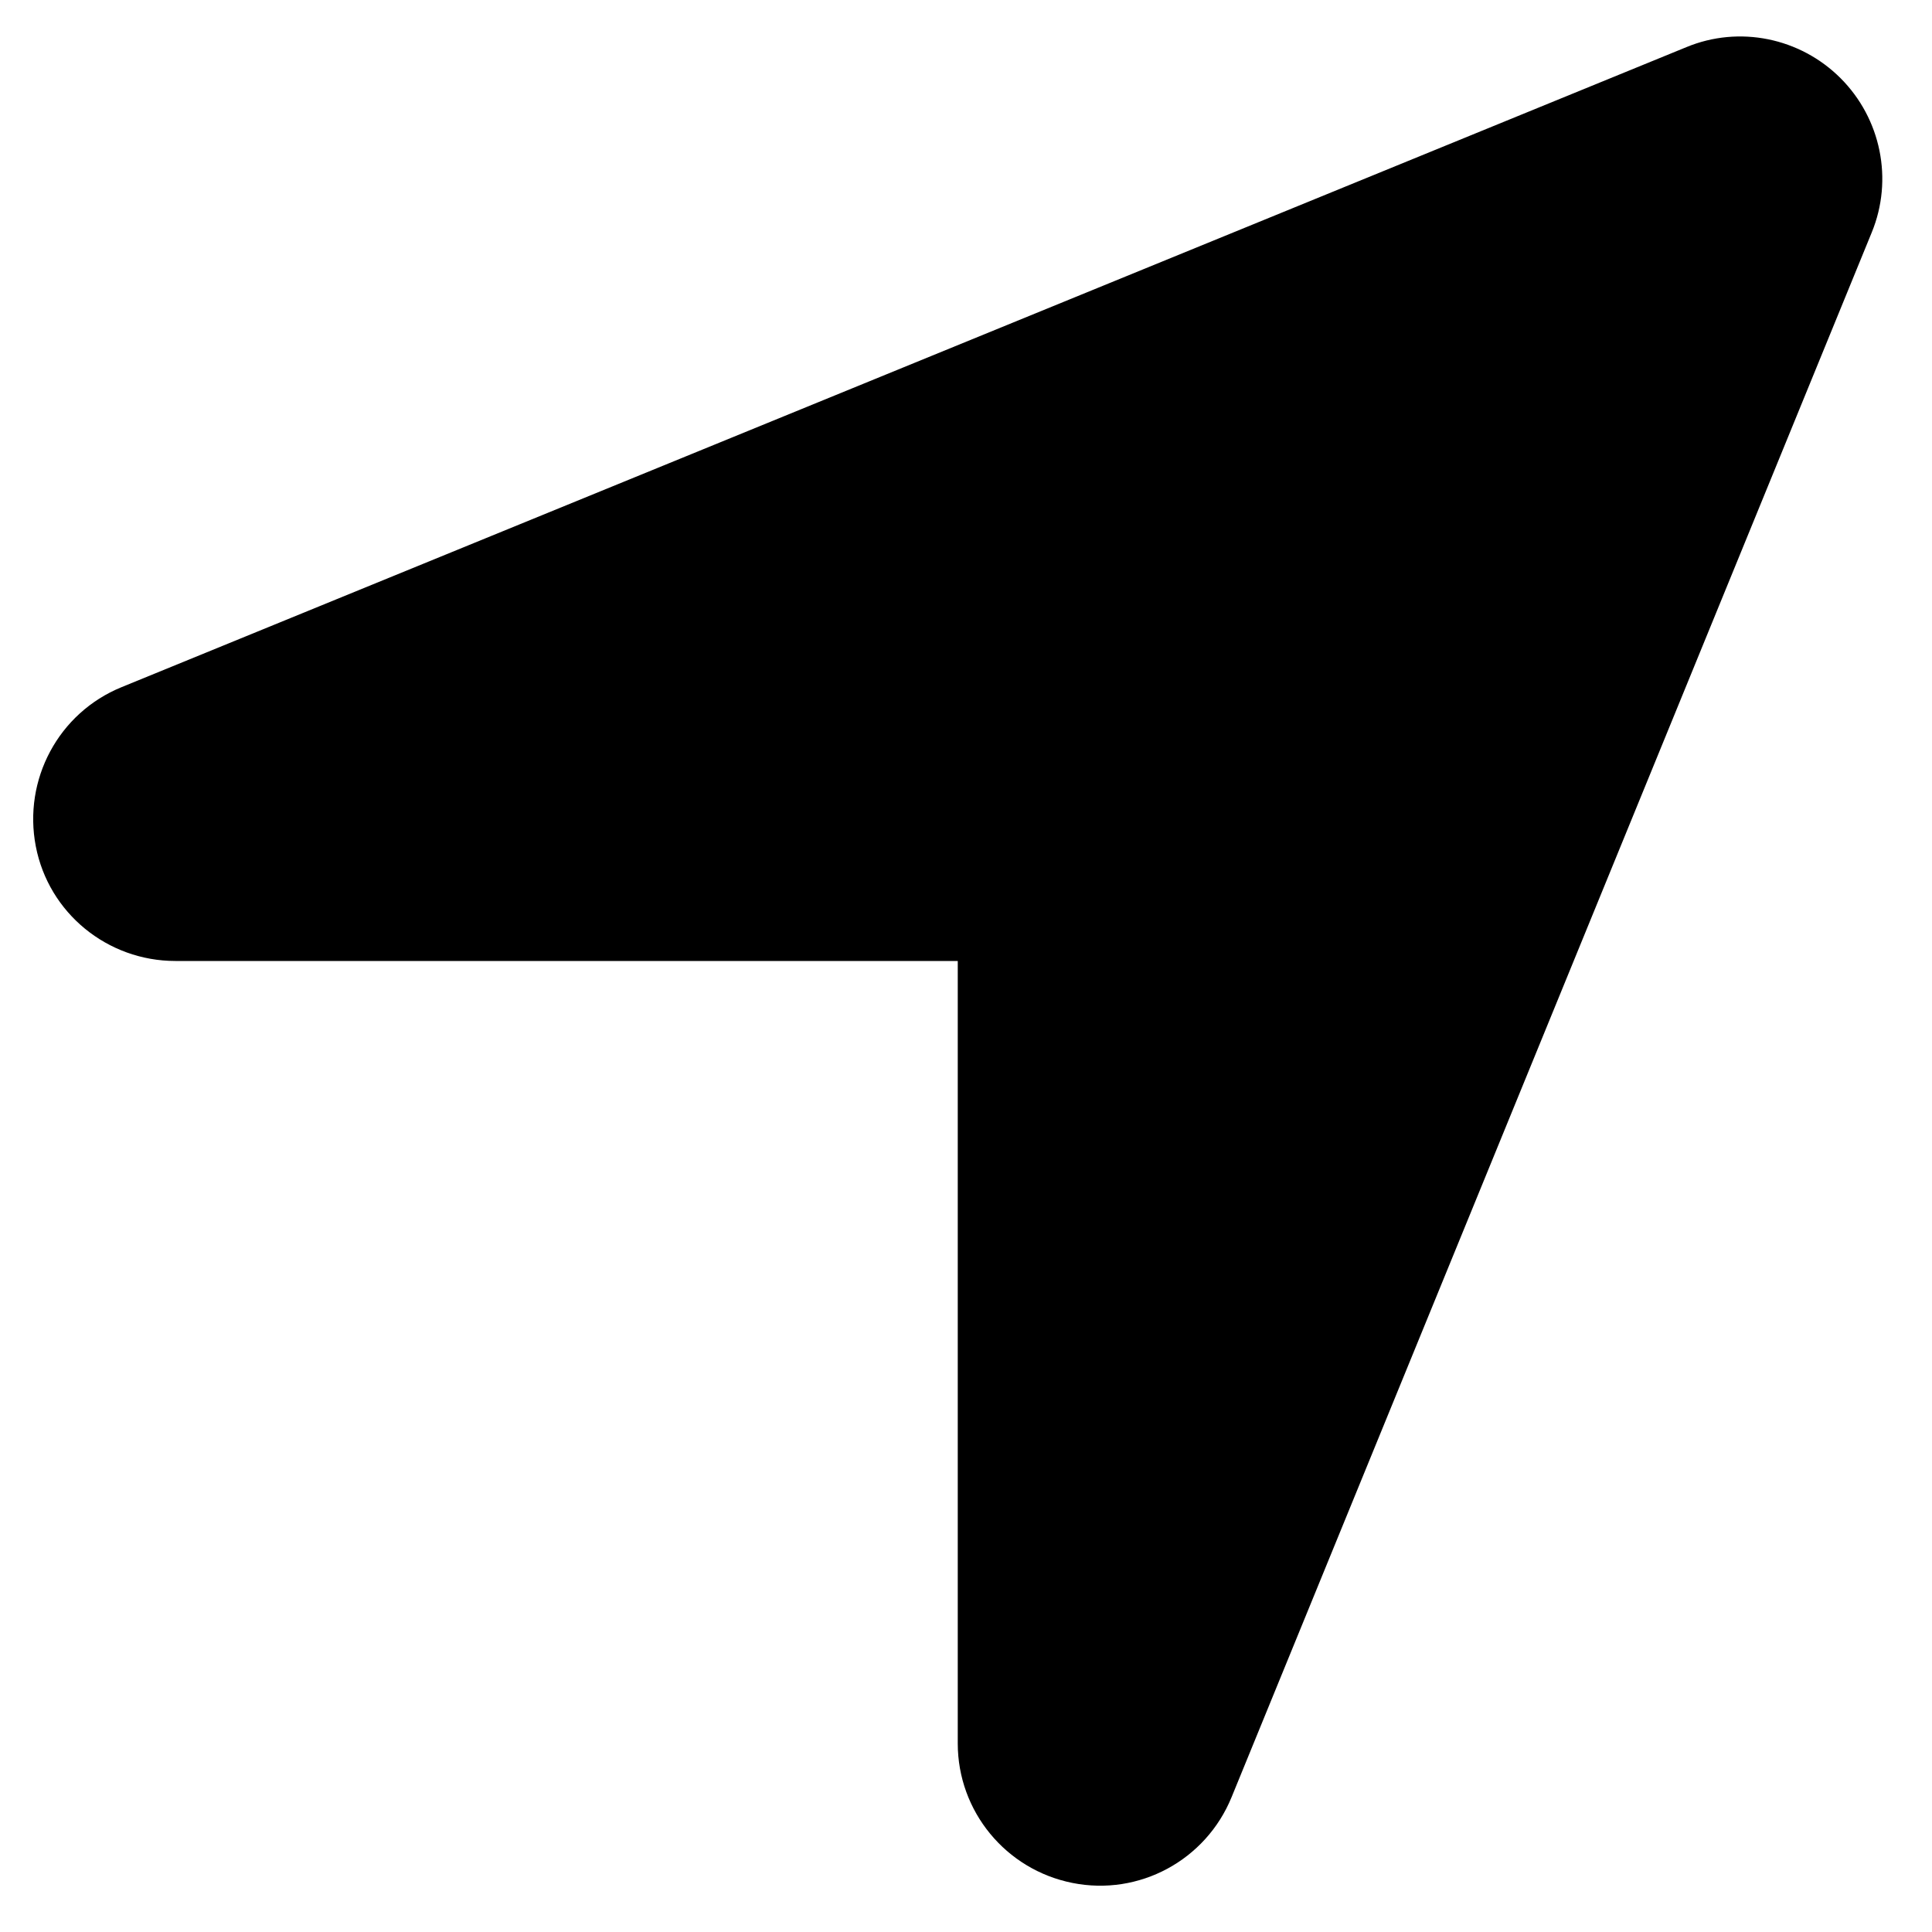 <svg width="15" height="15" viewBox="0 0 15 15" fill="none" xmlns="http://www.w3.org/2000/svg">
<title>Location icon</title><path d="M14.532 1.805C14.701 1.394 14.604 0.921 14.29 0.607C13.976 0.293 13.503 0.196 13.093 0.366L0.944 5.335C0.454 5.535 0.178 6.053 0.278 6.571C0.378 7.089 0.834 7.461 1.362 7.461H7.436V13.536C7.436 14.063 7.809 14.516 8.326 14.619C8.844 14.723 9.362 14.443 9.562 13.953L14.532 1.805Z" fill="black" style="fill:black;fill-opacity:1;"/>
</svg>
